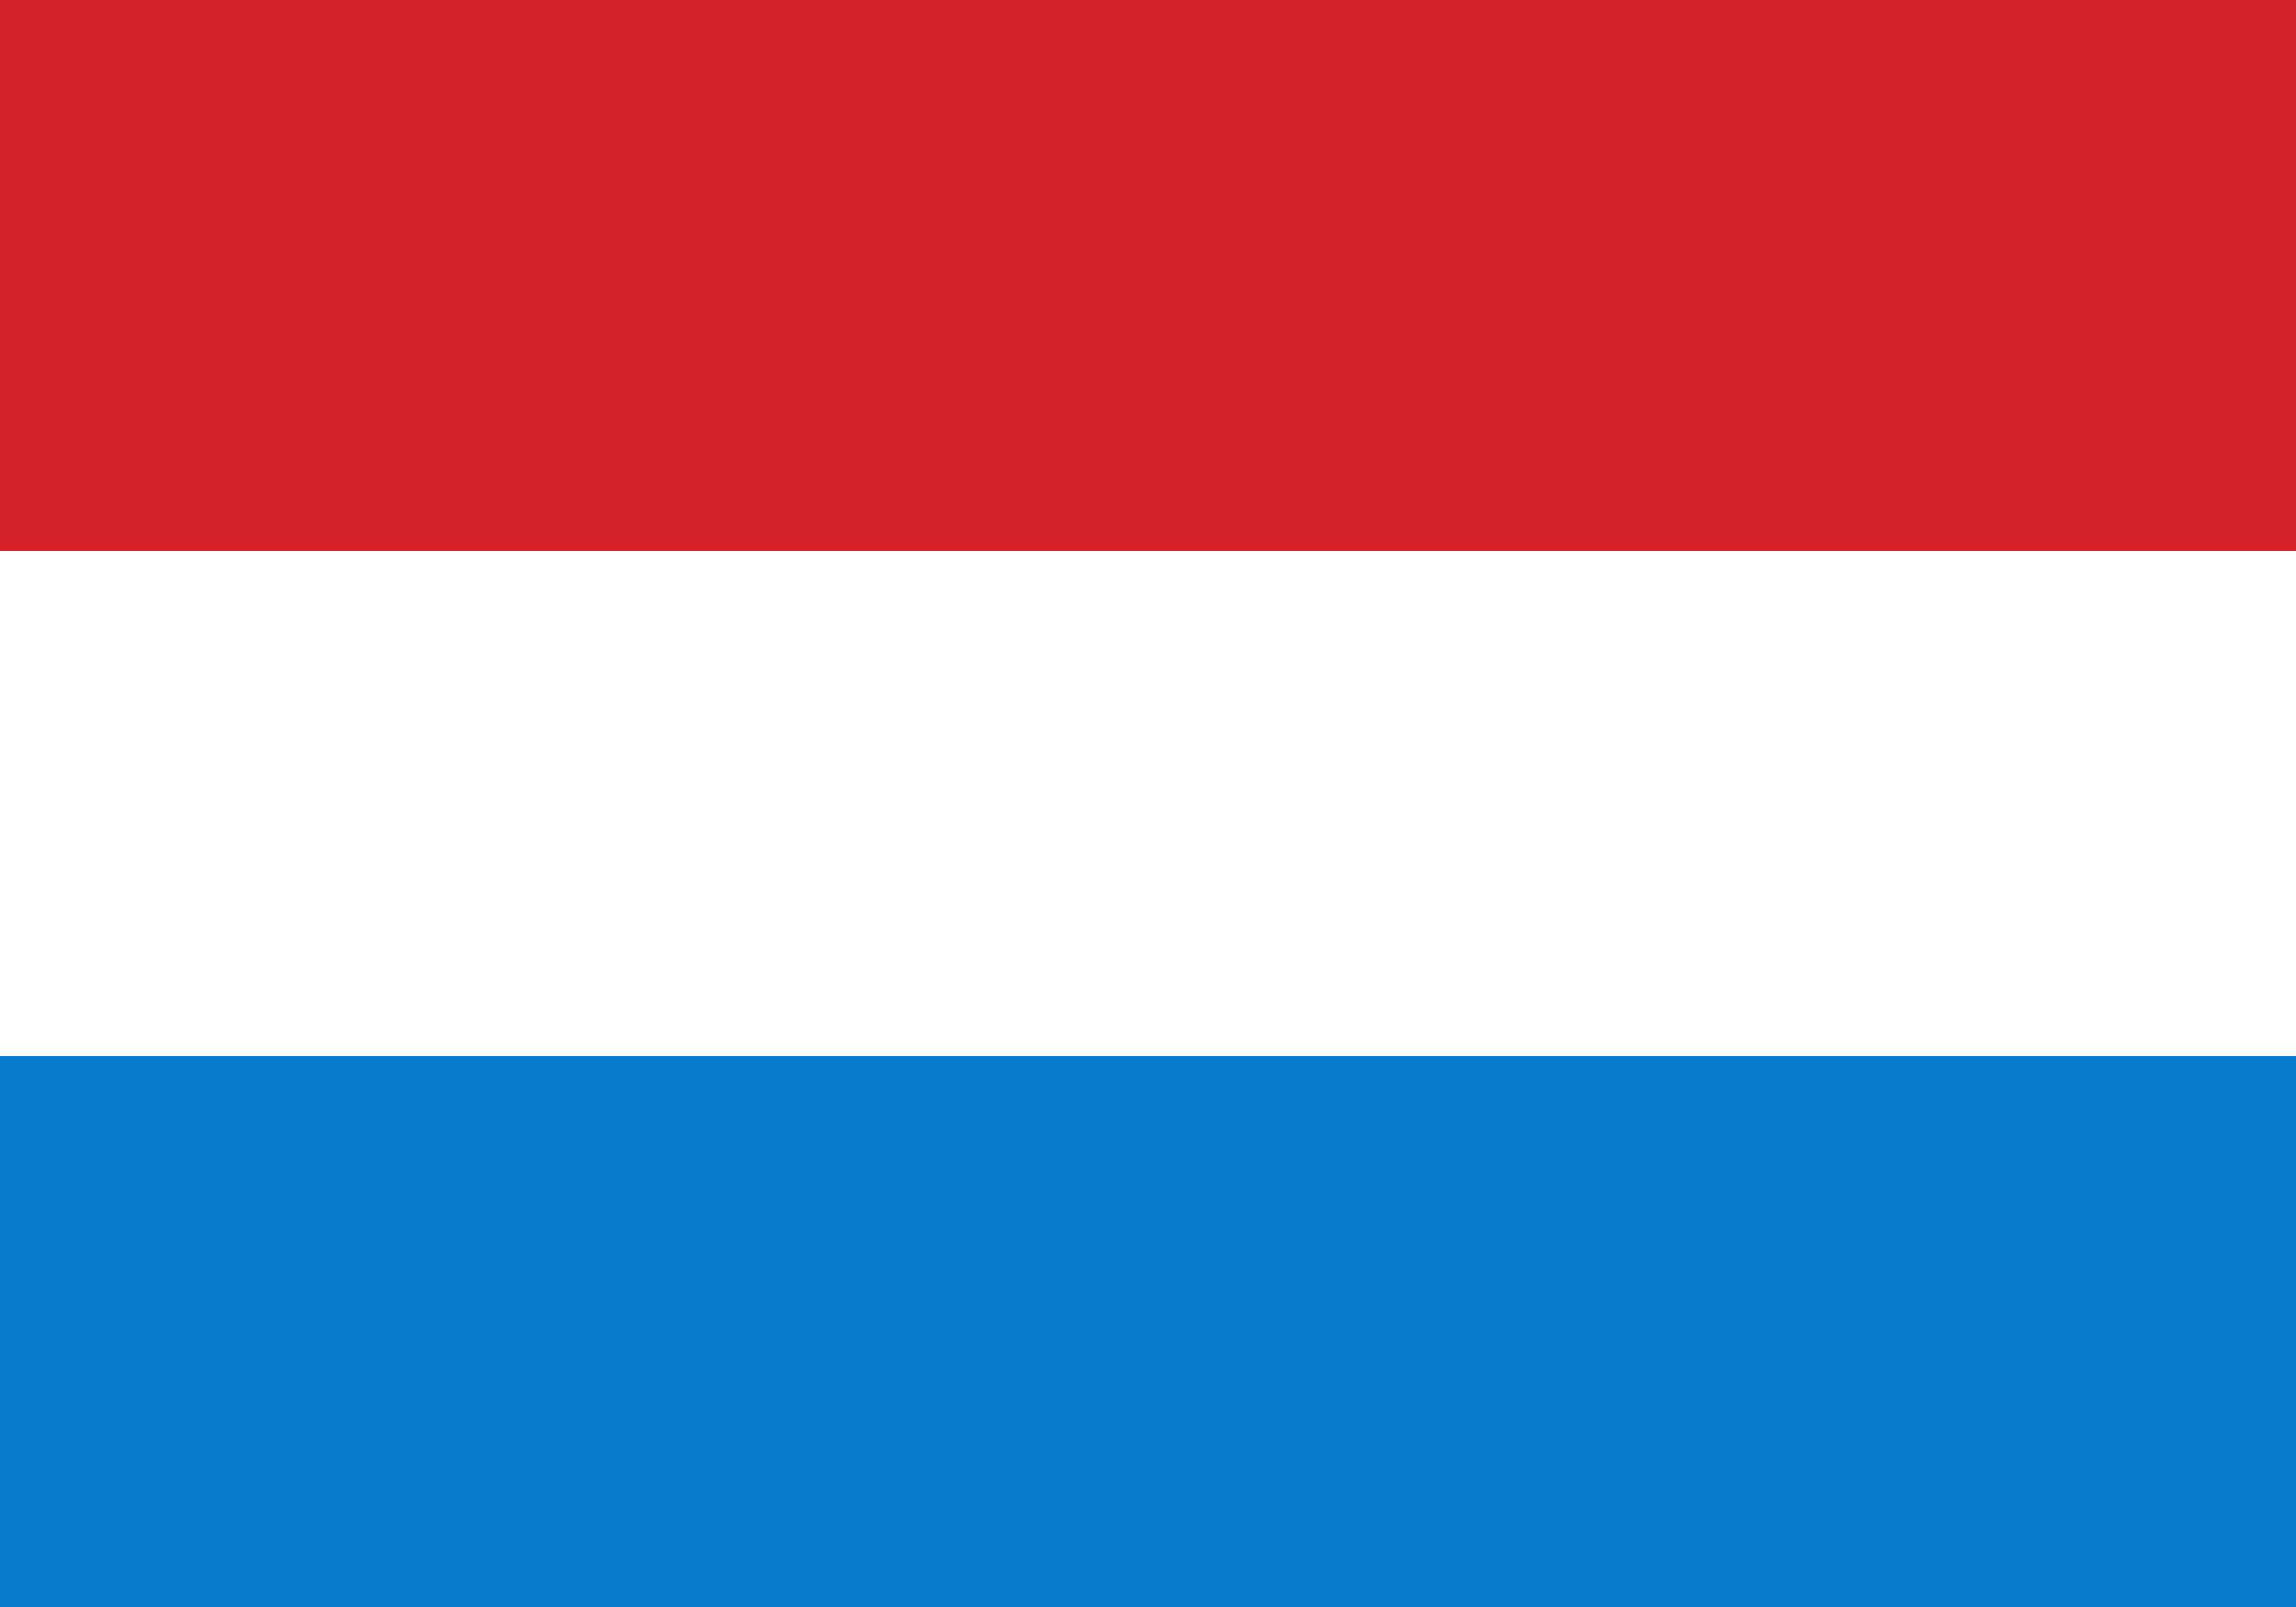 <svg xmlns="http://www.w3.org/2000/svg" width="40" height="28" viewBox="0 0 40 28">
    <rect width="40" height="28" fill="#fff"/>
    <rect width="40" height="9.6" fill="#d32127"/>
    <rect y="18.4" width="40" height="9.6" fill="#0a7acc"/>
</svg>
